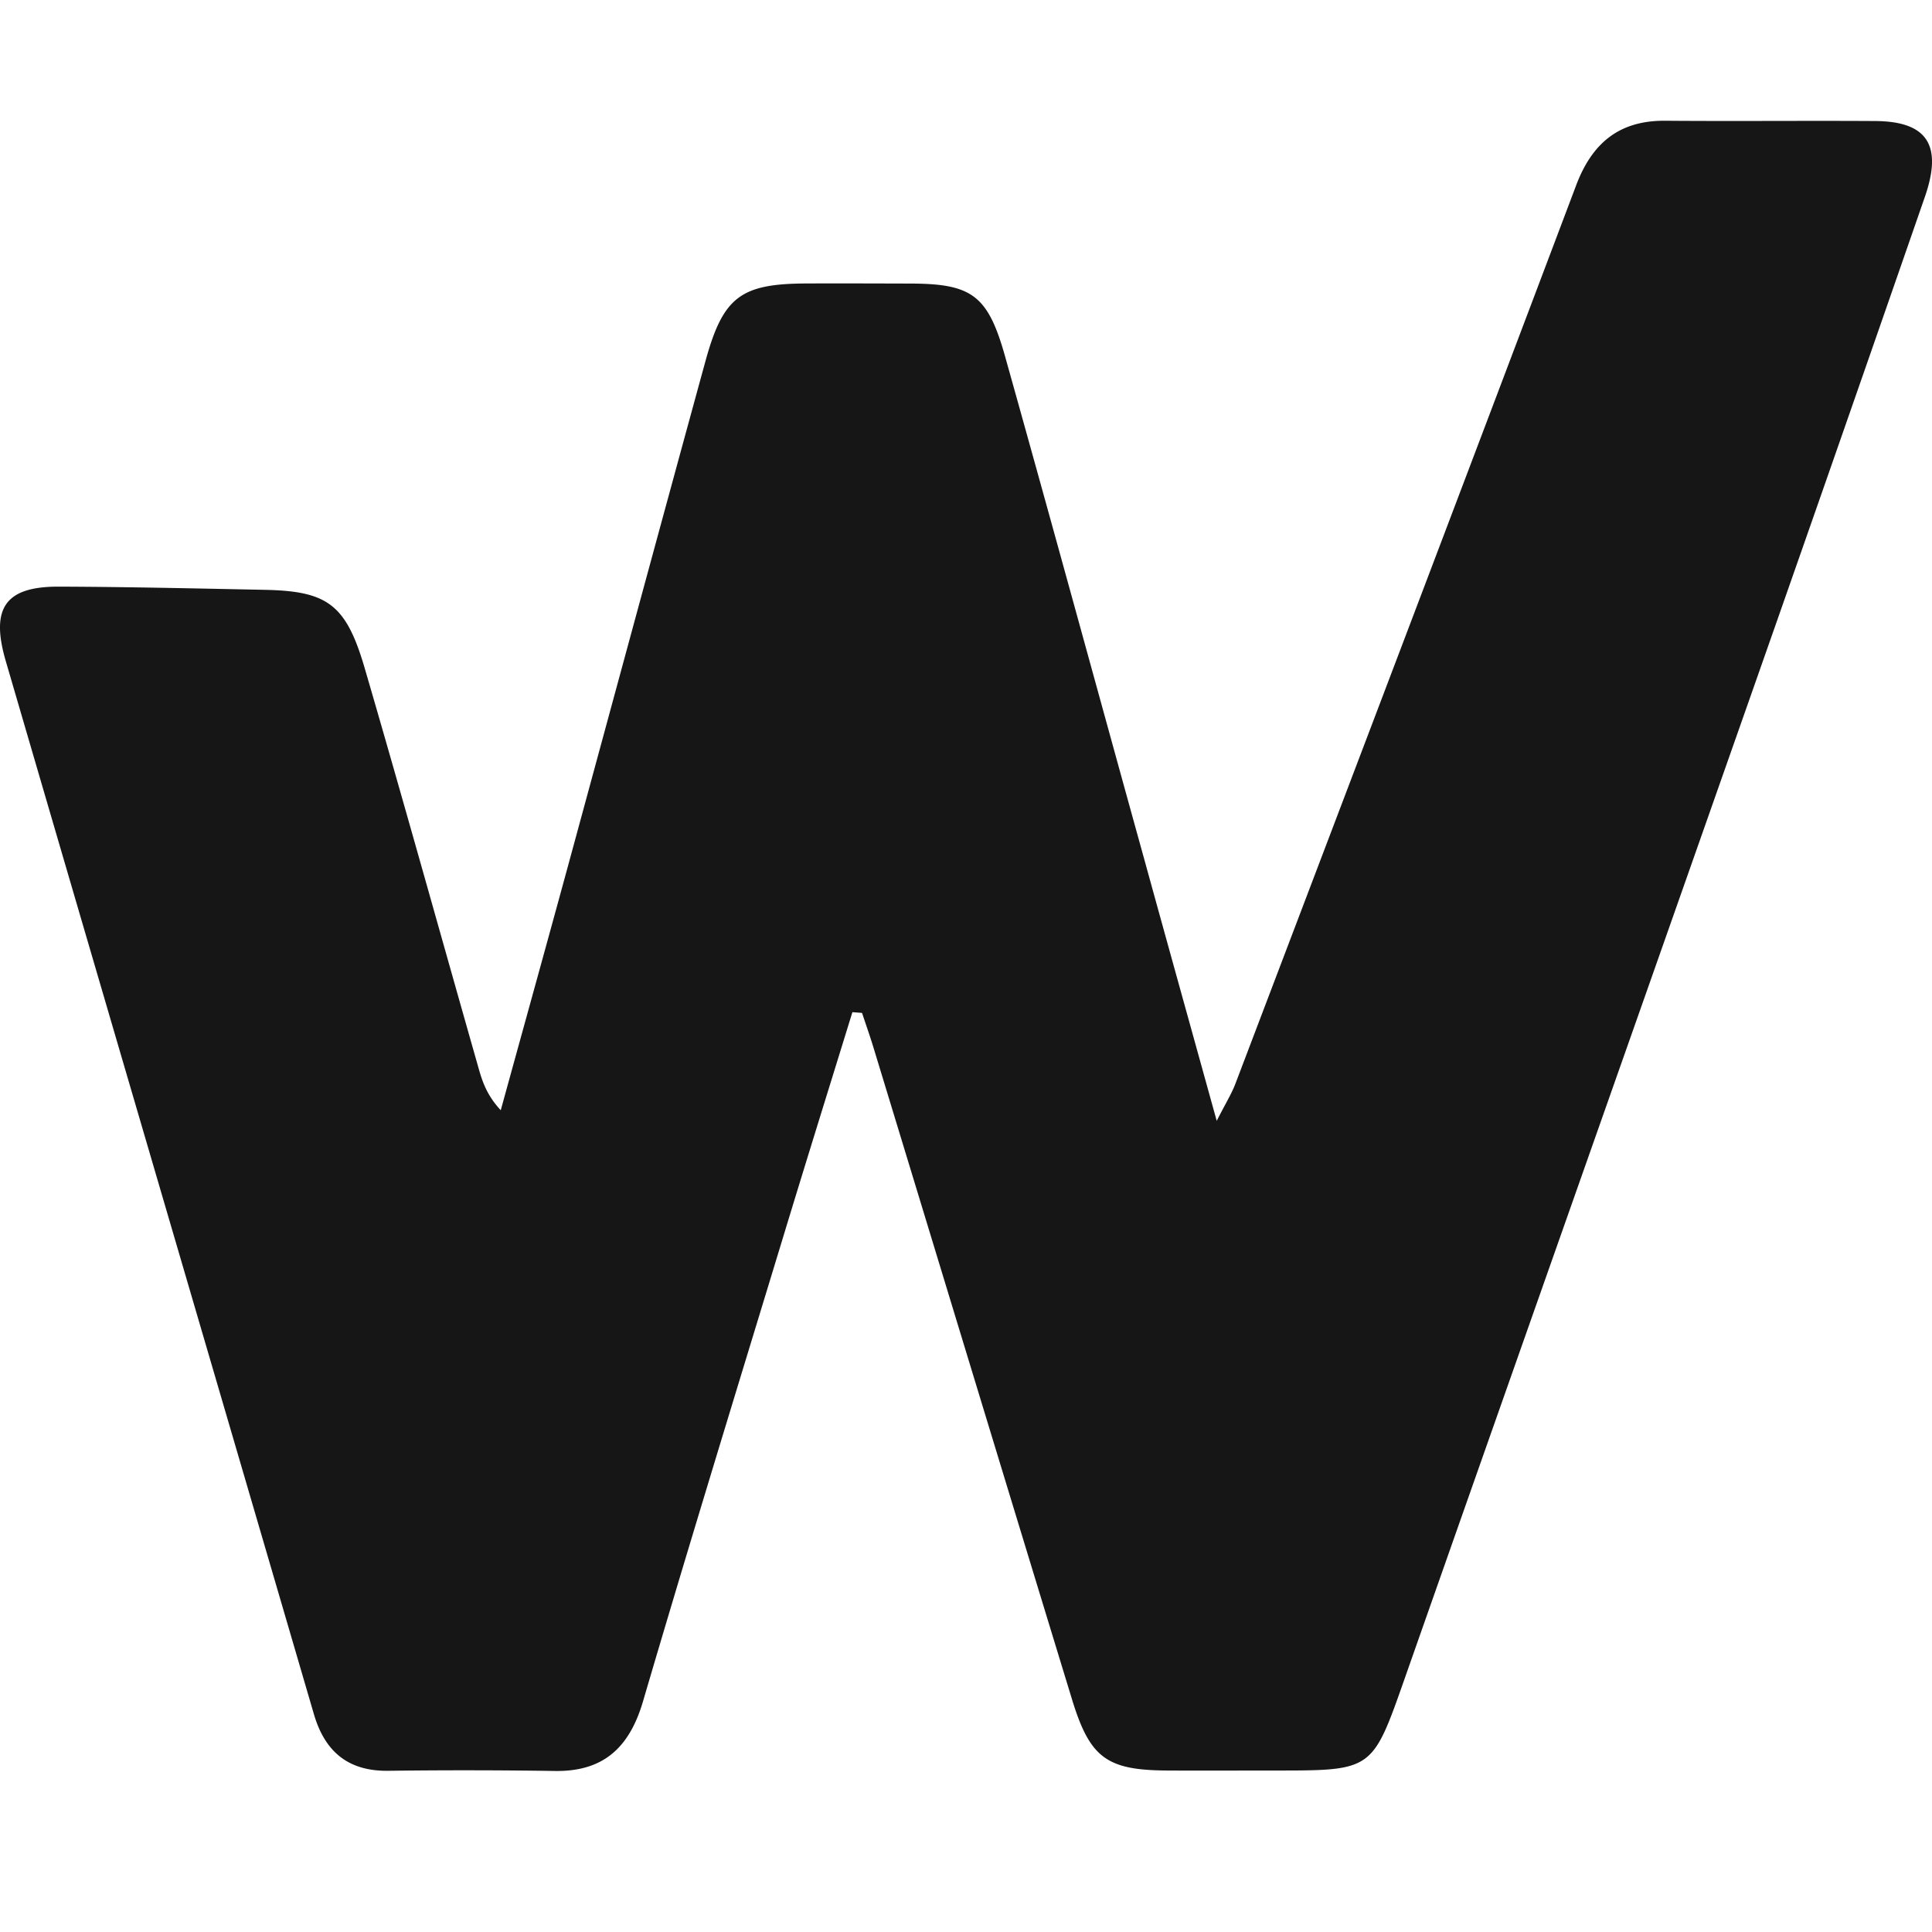 <svg width="48" height="48" viewBox="0 0 48 48" xmlns="http://www.w3.org/2000/svg"><style>path{fill:#161616}@media (prefers-color-scheme: dark){path{fill:#EFEFEF}}</style><path d="M21.177 25.15c-.568 1.84-1.142 3.682-1.703 5.528-1.175 3.865-2.363 7.723-3.501 11.6-.349 1.18-1.019 1.746-2.209 1.721a148.743 148.743 0 0 0-4.134-.004c-.966.007-1.556-.458-1.834-1.416C5.248 33.86 2.689 25.143.143 16.423c-.385-1.318-.008-1.85 1.308-1.848 1.704.005 3.407.045 5.111.079 1.571.03 2.034.354 2.5 1.95.964 3.303 1.884 6.62 2.827 9.931.097.348.217.69.552 1.048.546-1.983 1.097-3.966 1.639-5.952 1.15-4.223 2.293-8.449 3.45-12.67.436-1.584.875-1.909 2.483-1.918.87-.004 1.74 0 2.611.002 1.508.005 1.915.282 2.34 1.785 1.172 4.177 2.314 8.364 3.472 12.544.574 2.083 1.153 4.163 1.793 6.473.224-.44.37-.672.465-.924 2.827-7.435 5.653-14.868 8.462-22.311.403-1.076 1.09-1.62 2.213-1.612 1.74.014 3.481-.004 5.222.007 1.282.009 1.68.59 1.232 1.884a3142.69 3142.69 0 0 1-4.918 14.074c-2.663 7.577-5.34 15.15-8.002 22.726-.806 2.292-.792 2.297-3.195 2.297-.907 0-1.812.005-2.72 0-1.497-.01-1.912-.316-2.358-1.78-1.65-5.4-3.29-10.802-4.935-16.202-.087-.282-.185-.561-.278-.84-.079-.008-.16-.012-.238-.019l-.002.002Z"/></svg>
